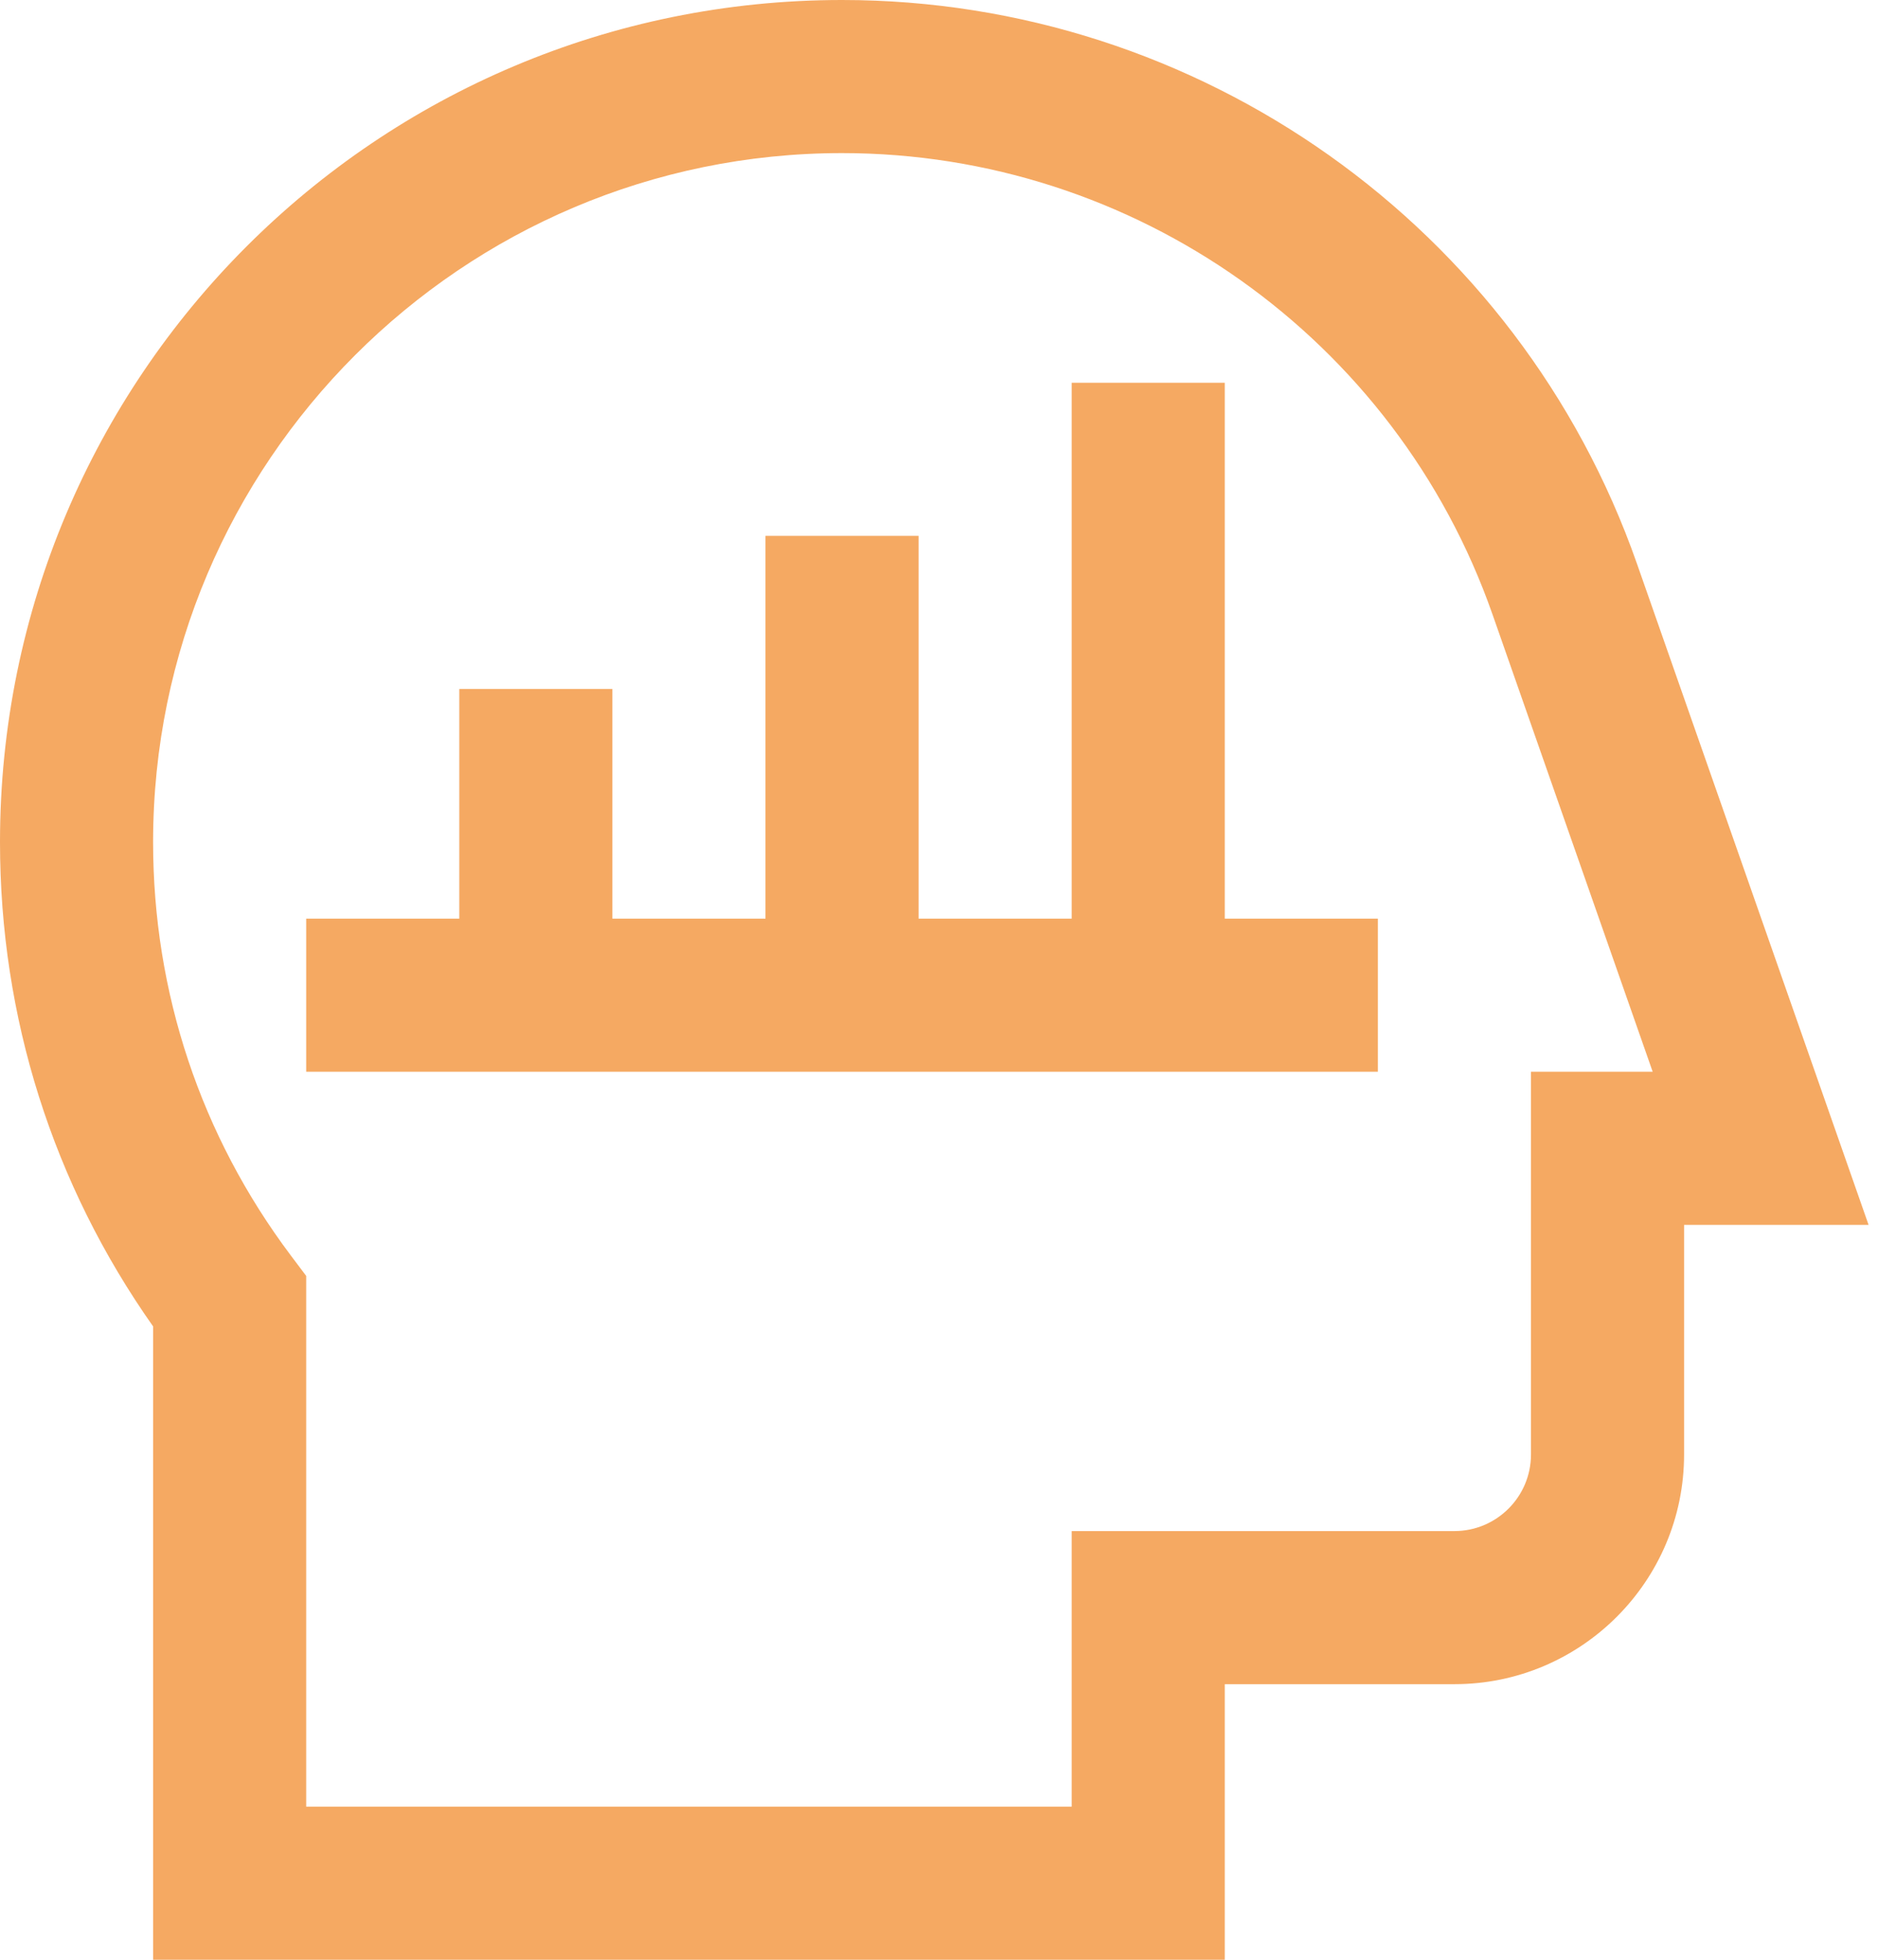 <svg width="46" height="48" viewBox="0 0 46 48" fill="none" xmlns="http://www.w3.org/2000/svg">
<path d="M30 9.375H26.25V22.5H22.5V13.125H18.75V22.5H15V16.875H11.25V22.5H7.5V26.25H33.75V22.5H30V9.375Z" fill="#F5A962"/>
<path d="M40.095 13.804C37.202 5.547 29.378 0 20.625 0C9.226 0 0 9.225 0 20.625C0 24.916 1.294 29.003 3.75 32.487V48H30V41.25H35.625C38.727 41.25 41.25 38.727 41.25 35.625V30H45.769L40.095 13.804ZM37.5 26.25V35.625C37.5 36.659 36.659 37.5 35.625 37.5H26.25V44.25H7.5V31.251L7.124 30.751C4.917 27.813 3.75 24.311 3.75 20.625C3.75 11.32 11.32 3.75 20.625 3.75C27.787 3.75 34.189 8.289 36.556 15.044L40.481 26.25H37.5Z" fill="#F5A962"/>
</svg>
